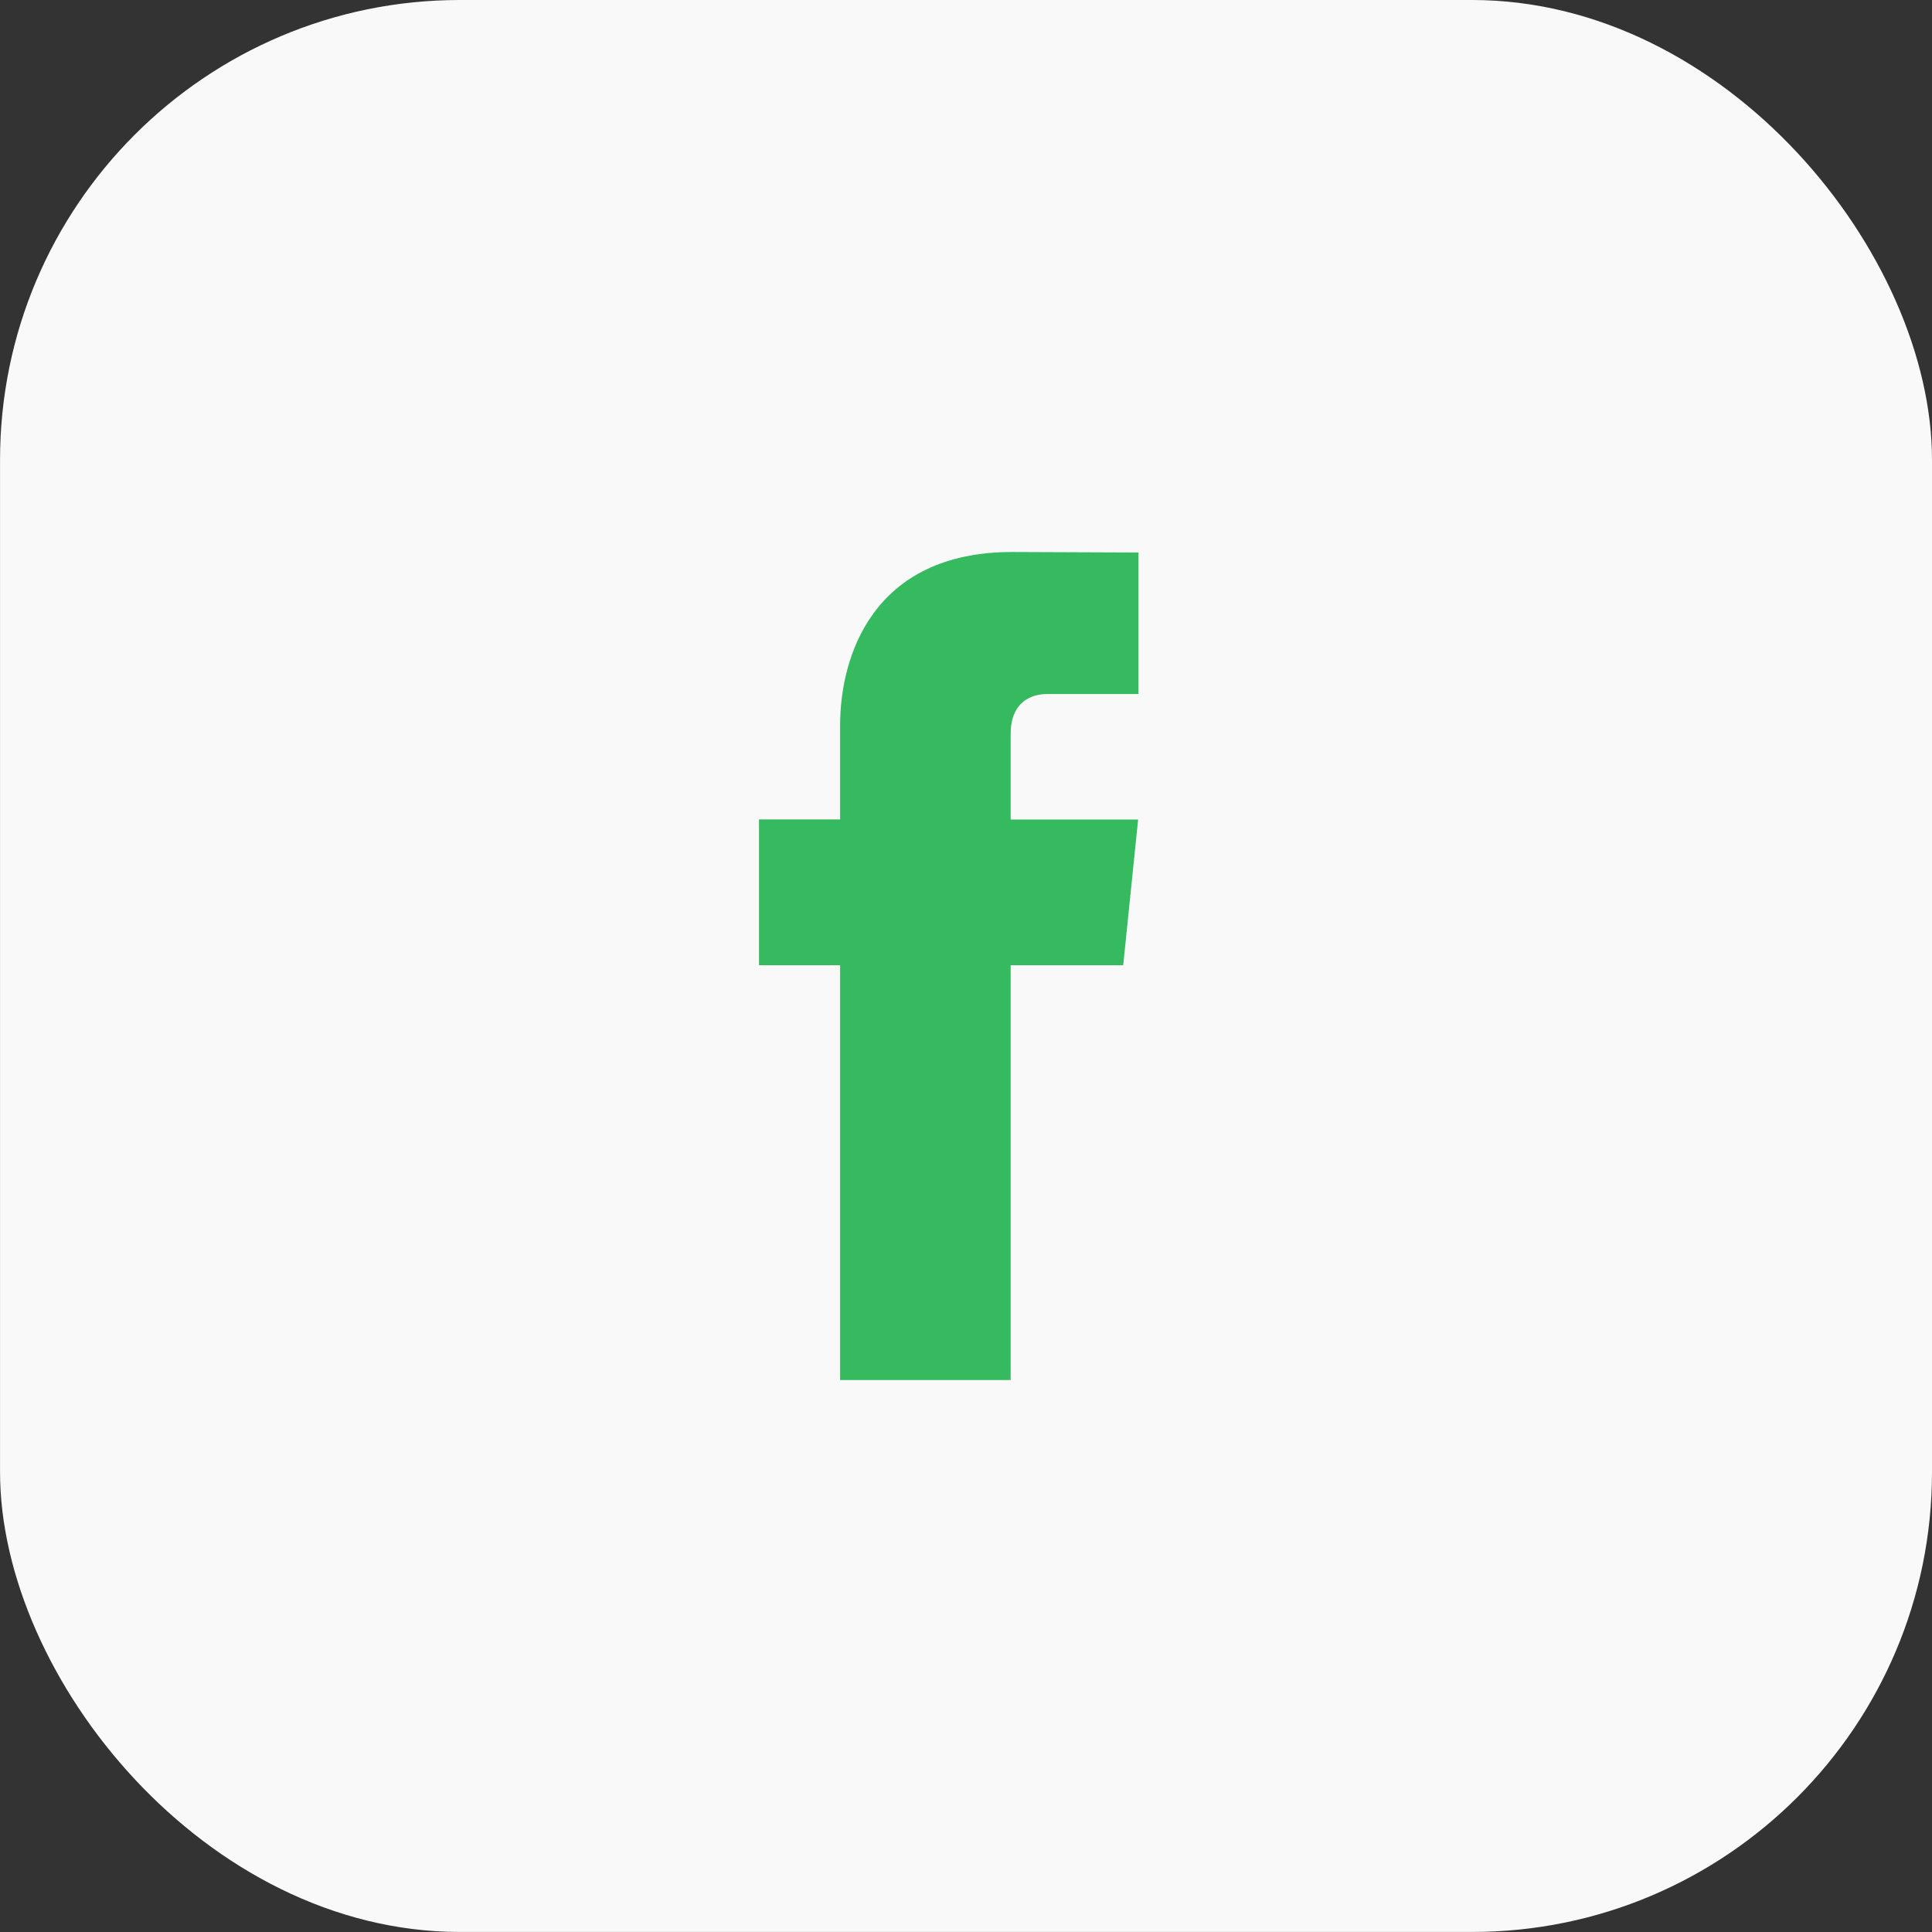 <svg width="56" height="56" viewBox="0 0 56 56" fill="none" xmlns="http://www.w3.org/2000/svg">
<rect x="0" y="0" width="56" height="56" fill="#333333" stroke="none"/>
<g id="social_network / facebook">
<g clip-path="url(#clip0_1_217)">
<rect id="Vector" x="0.001" width="55.999" height="55.999" fill="#F9F9F9"/>
<path id="Vector_2" d="M32.557 27.977H29.295V40H24.351V27.977H22V23.751H24.351V21.017C24.351 19.062 25.275 16 29.339 16L33 16.015V20.117H30.343C29.908 20.117 29.295 20.336 29.295 21.268V23.755H32.989L32.557 27.977Z" fill="#36BA5F"/>
</g>
</g>
<defs>
<clipPath id="clip0_1_217">
<rect x="0.001" width="55.999" height="55.999" rx="13.331" fill="white"/>
</clipPath>
</defs>
</svg>
